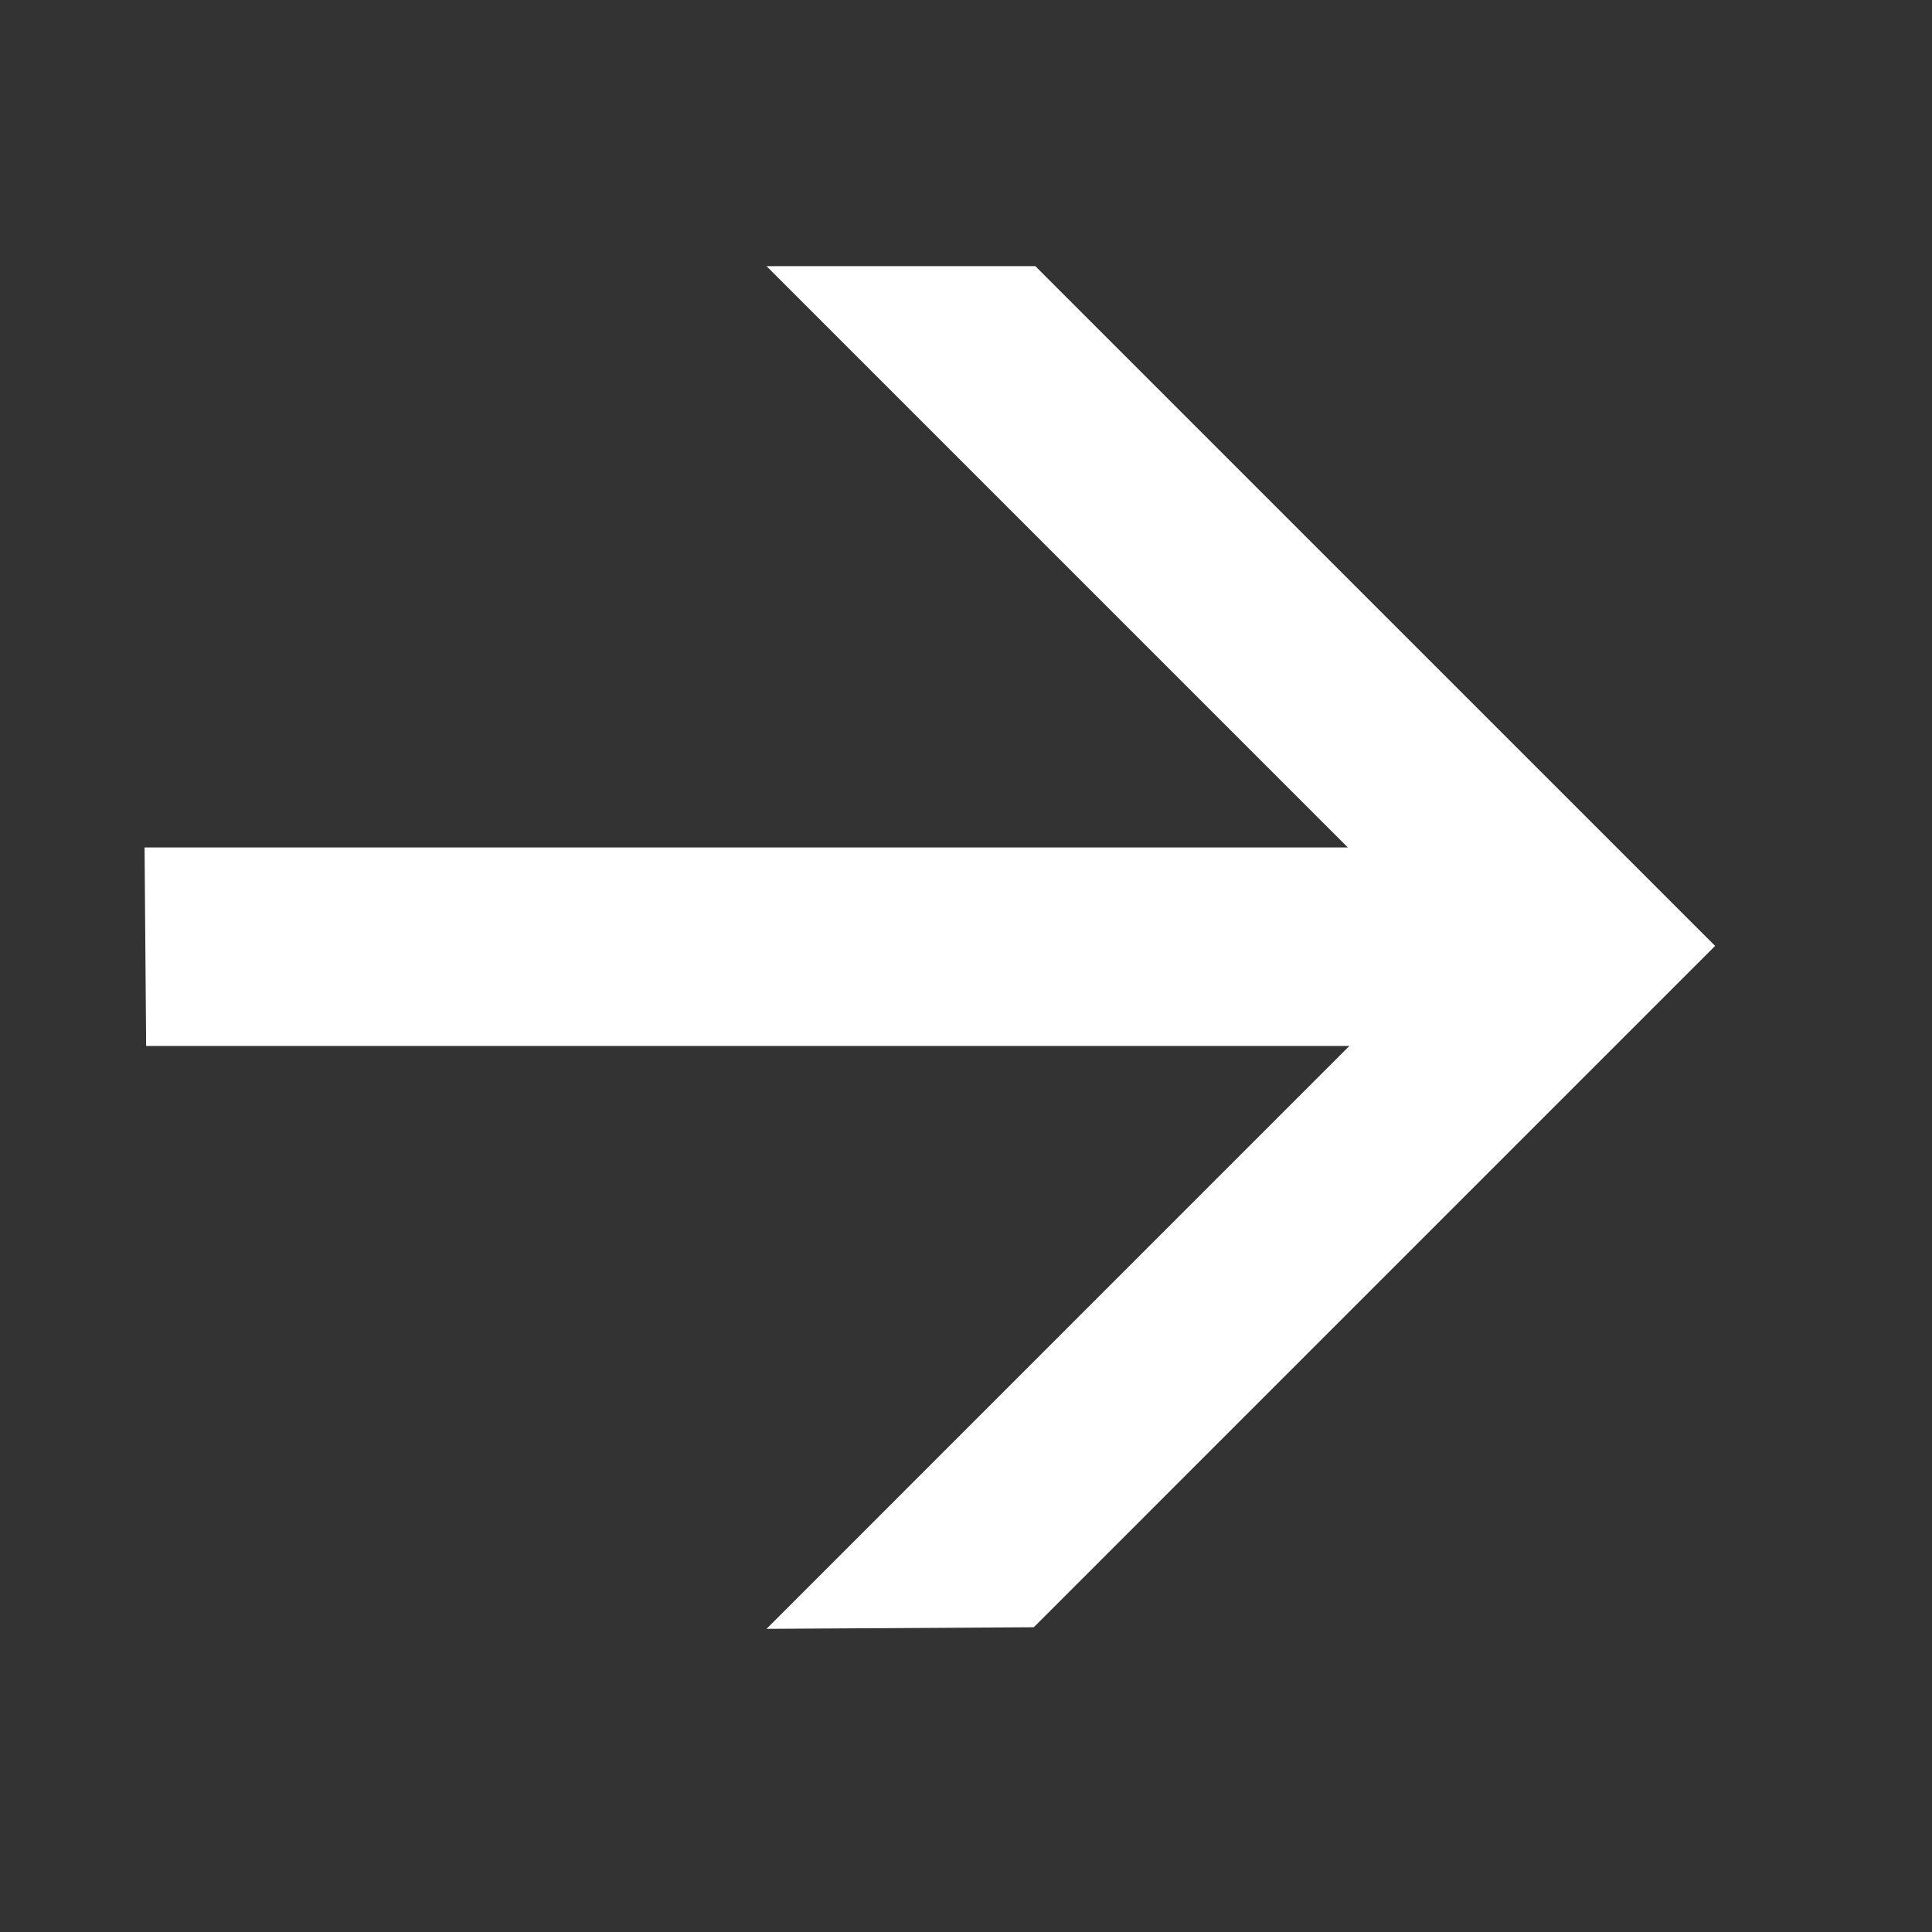<?xml version="1.0" encoding="UTF-8"?> <svg xmlns="http://www.w3.org/2000/svg" width="45" height="45" viewBox="0 0 45 45" fill="none"><rect x="0" y="0" width="45" height="45" fill="#333333" stroke="none"/> <path d="M24.078 37.902L39.948 22.032L24.114 6.199L17.854 6.199L31.394 19.739L3.367 19.739L3.404 24.362L31.43 24.362L17.854 37.939L24.078 37.902Z" fill="white"></path> </svg> 